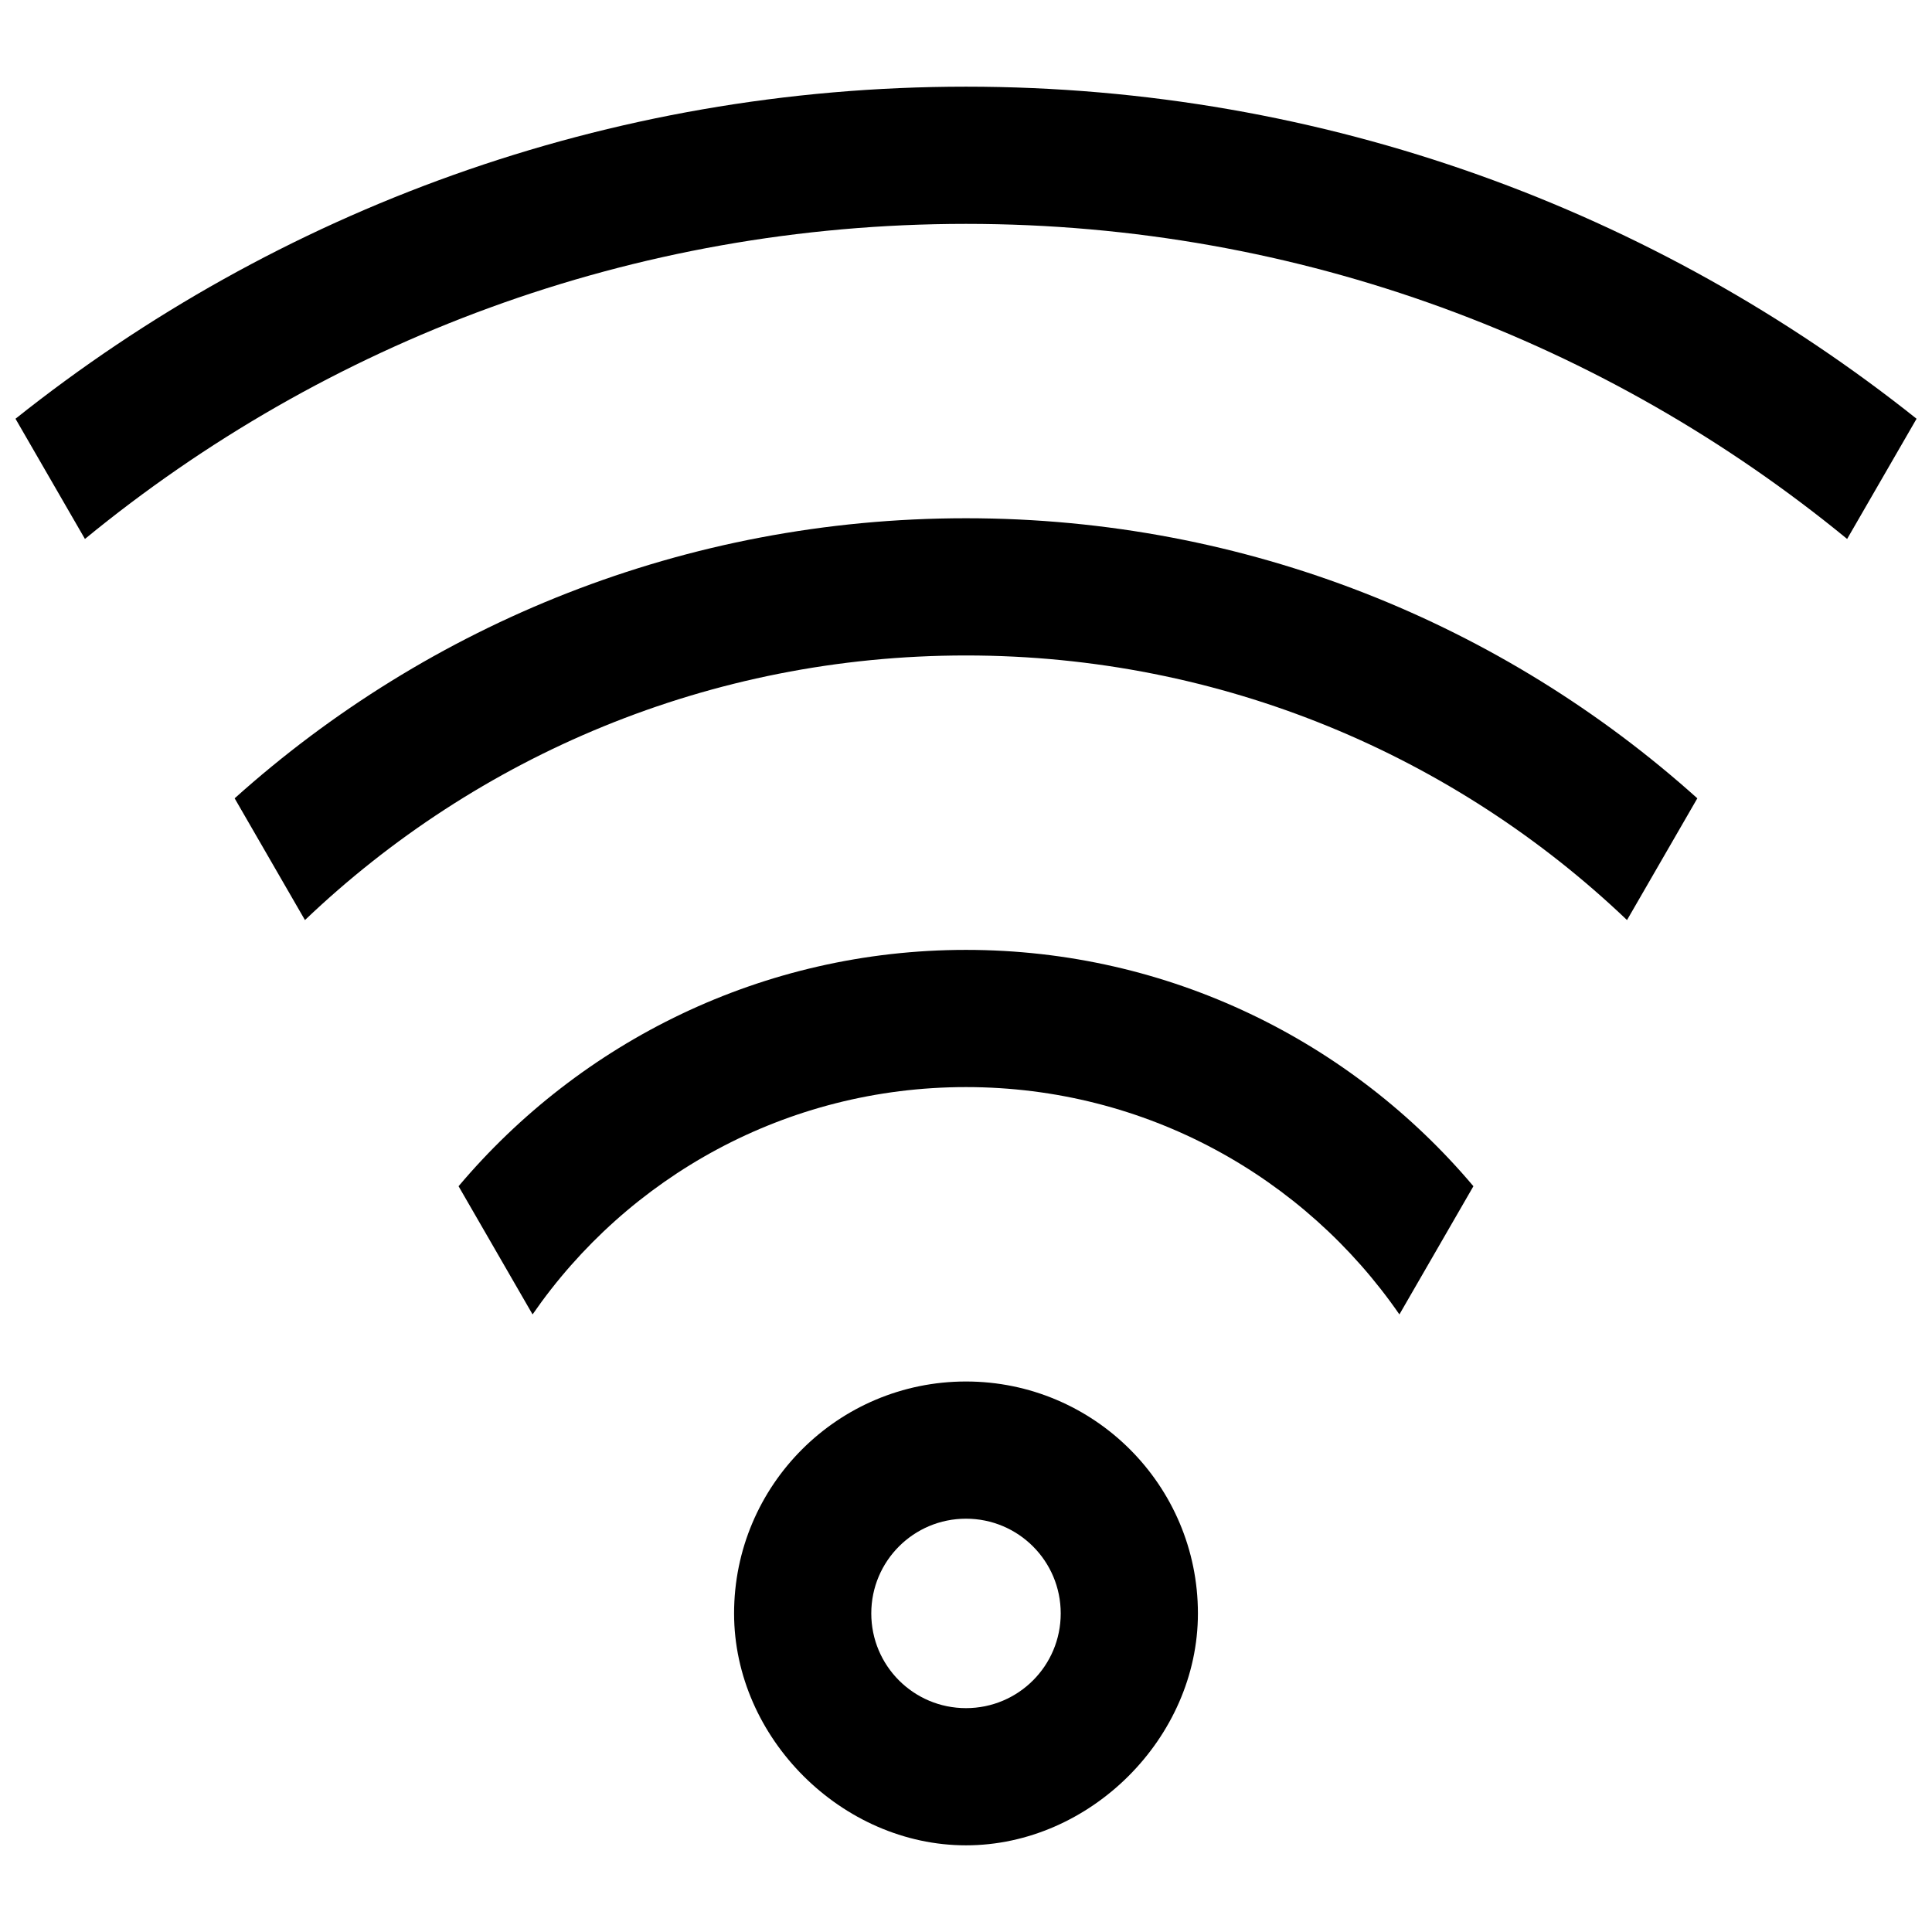 <?xml version="1.0" encoding="UTF-8"?>
<!-- Uploaded to: SVG Repo, www.svgrepo.com, Generator: SVG Repo Mixer Tools -->
<svg width="800px" height="800px" version="1.1" viewBox="144 144 512 512" xmlns="http://www.w3.org/2000/svg">
 <defs>
  <clipPath id="a">
   <path d="m148.09 166h503.81v121h-503.81z"/>
  </clipPath>
 </defs>
 <g clip-path="url(#a)">
  <path d="m400 166.97c95.242 0 182.79 32.934 251.91 88.004l-18.402 31.855c-63.559-52.164-144.86-83.5-233.5-83.5s-169.95 31.336-233.5 83.5l-18.402-31.855c69.121-55.07 156.66-88.004 251.91-88.004z"/>
 </g>
 <path d="m400 281.34c74.492 0 142.44 28.082 193.81 74.223l-18.633 32.262c-45.562-43.445-107.25-70.121-175.18-70.121-67.945 0-129.64 26.68-175.18 70.121l-18.633-32.262c51.395-46.137 119.32-74.223 193.81-74.223z"/>
 <path d="m400 395.73c53.895 0 102.19 24.348 134.47 62.633l-19.613 33.973c-25.156-36.418-67.176-60.246-114.86-60.246s-89.719 23.848-114.86 60.246l-19.613-33.973c32.281-38.285 80.574-62.633 134.47-62.633z"/>
 <path d="m400 510.11c33.934 0 61.461 27.508 61.461 61.461 0 33.051-28.621 61.461-61.461 61.461s-61.461-28.41-61.461-61.461c0-33.953 27.523-61.461 61.461-61.461zm0 36.359c-13.879 0-25.102 11.223-25.102 25.102 0 13.879 11.223 25.102 25.102 25.102s25.102-11.223 25.102-25.102c0-13.879-11.223-25.102-25.102-25.102z"/>
</svg>